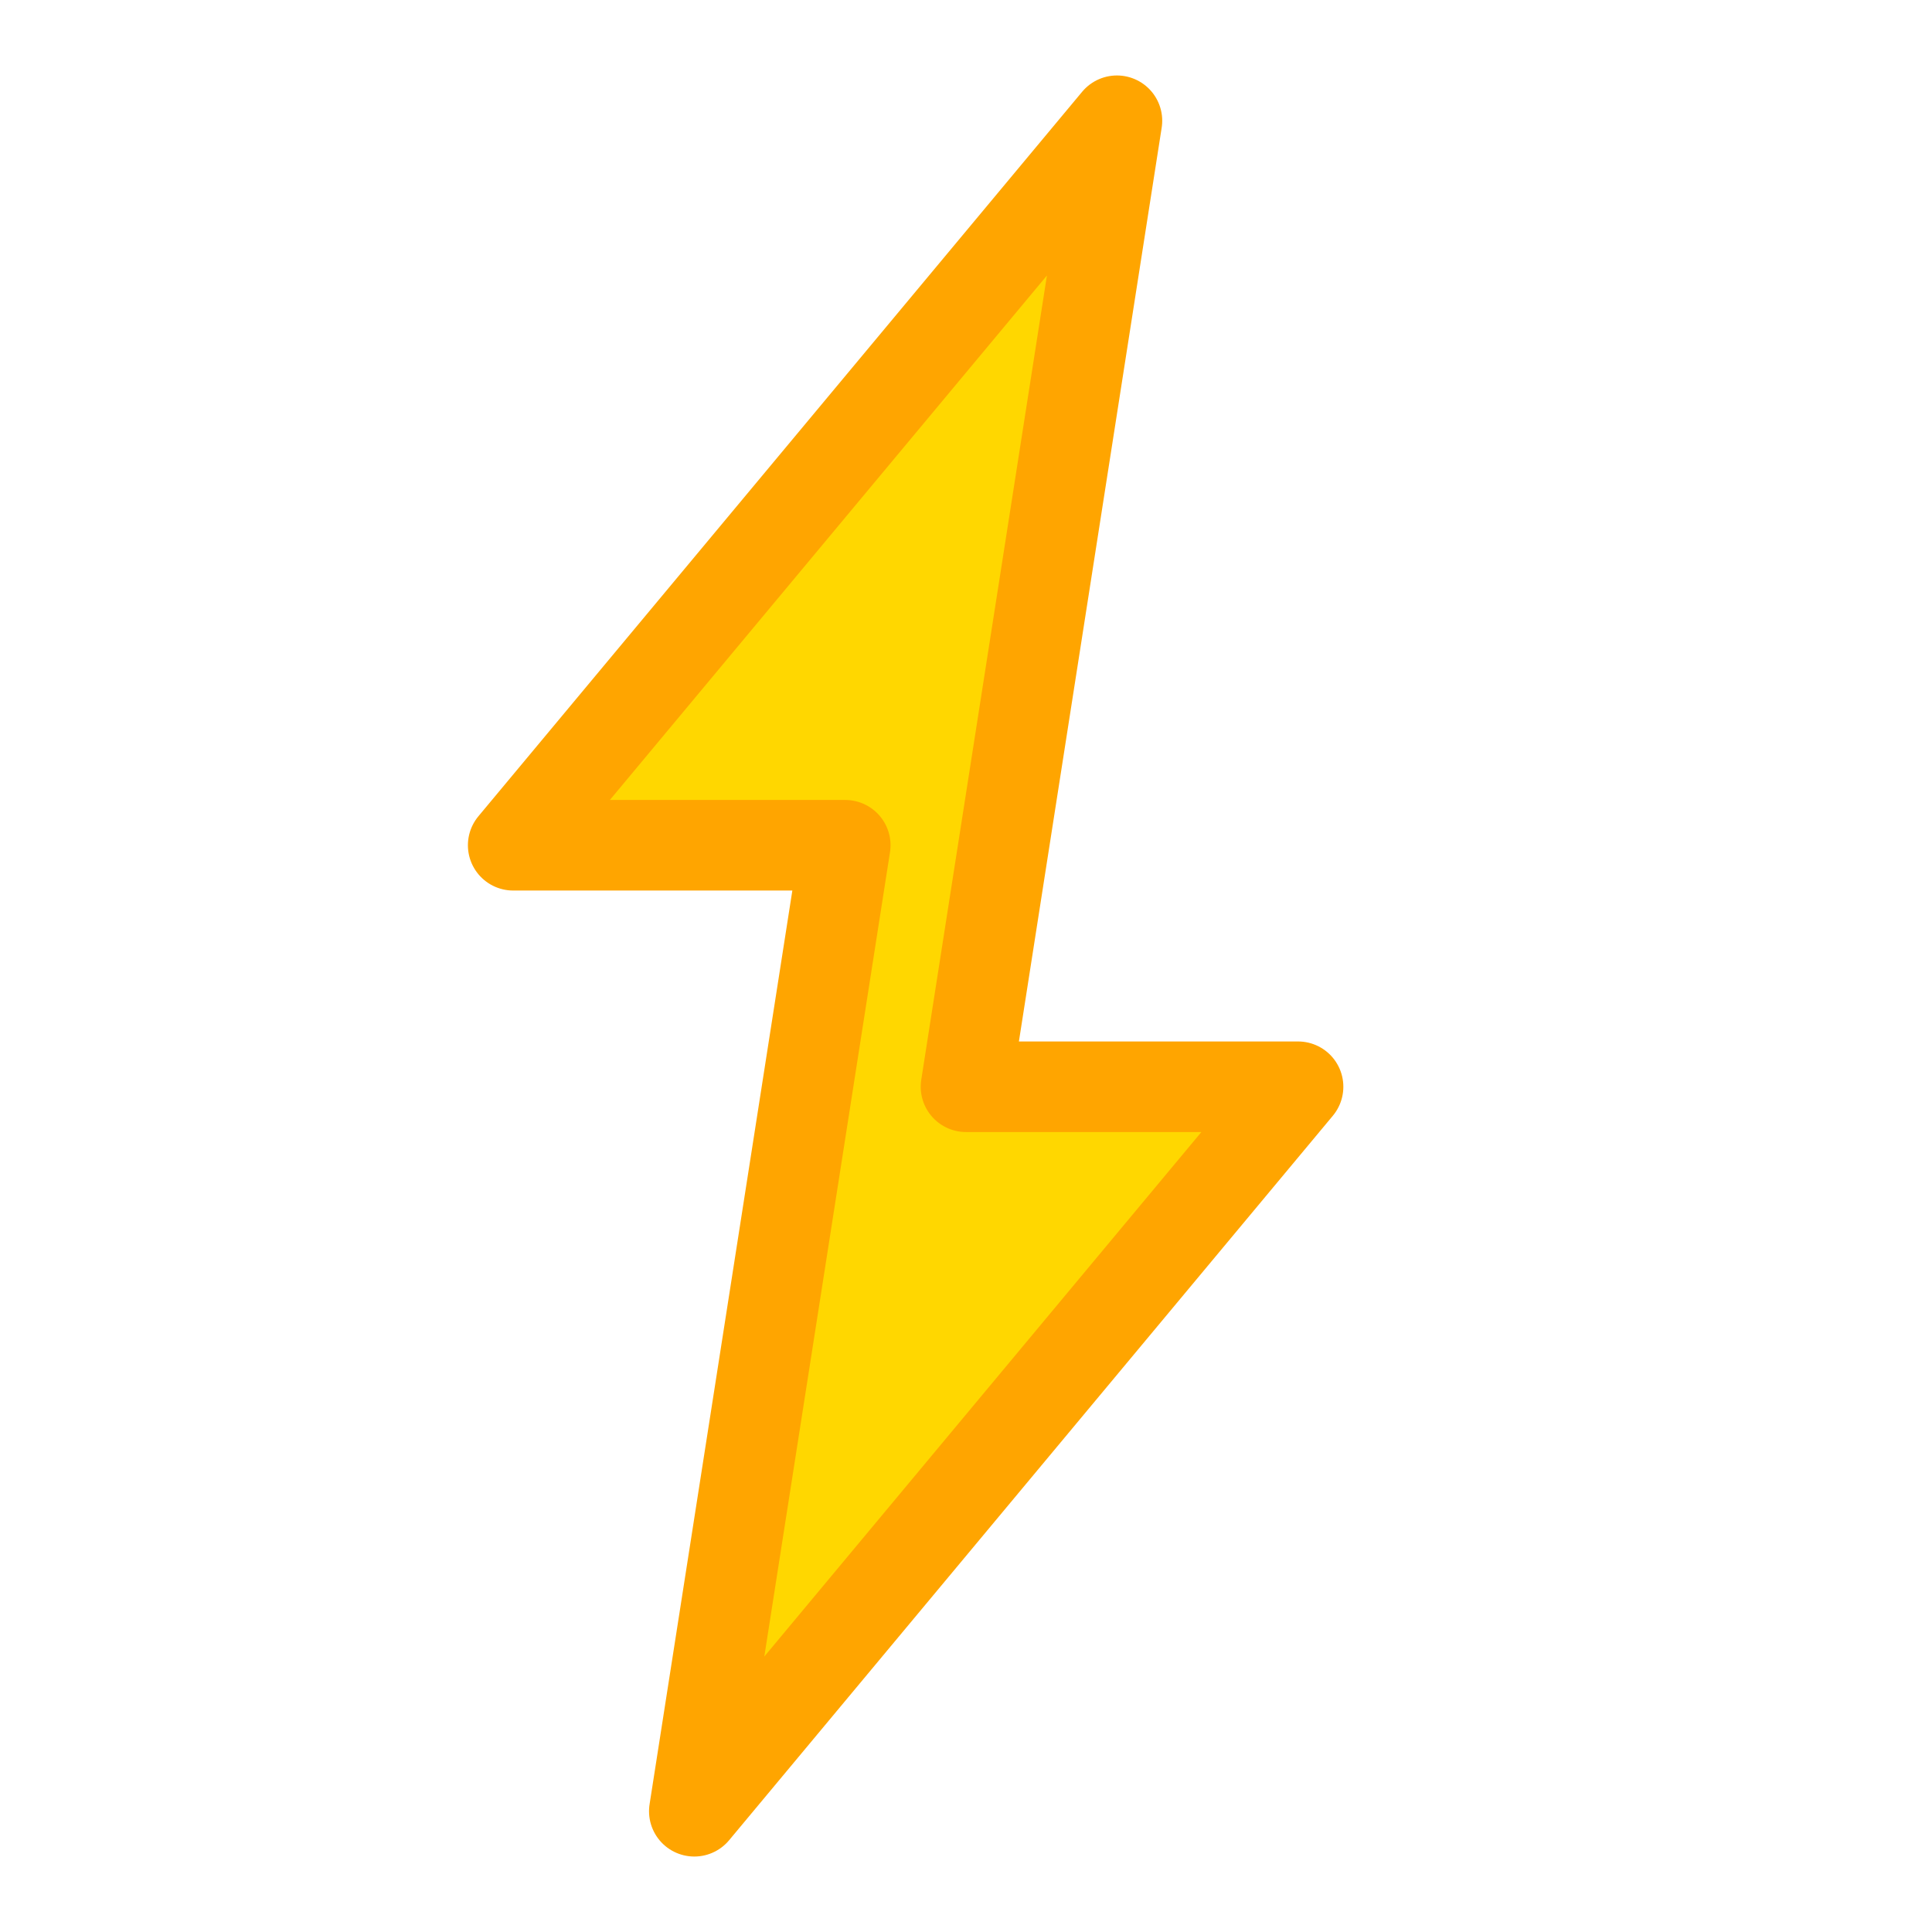 <svg width="32" height="32" viewBox="0 0 32 32" fill="none" xmlns="http://www.w3.org/2000/svg">
  <path d="M18.5 2L8.5 14H14L11.5 30L21.5 18H16L18.5 2Z" fill="#FFD700" stroke="#FFA500" stroke-width="1.5" stroke-linejoin="round"/>
</svg>
